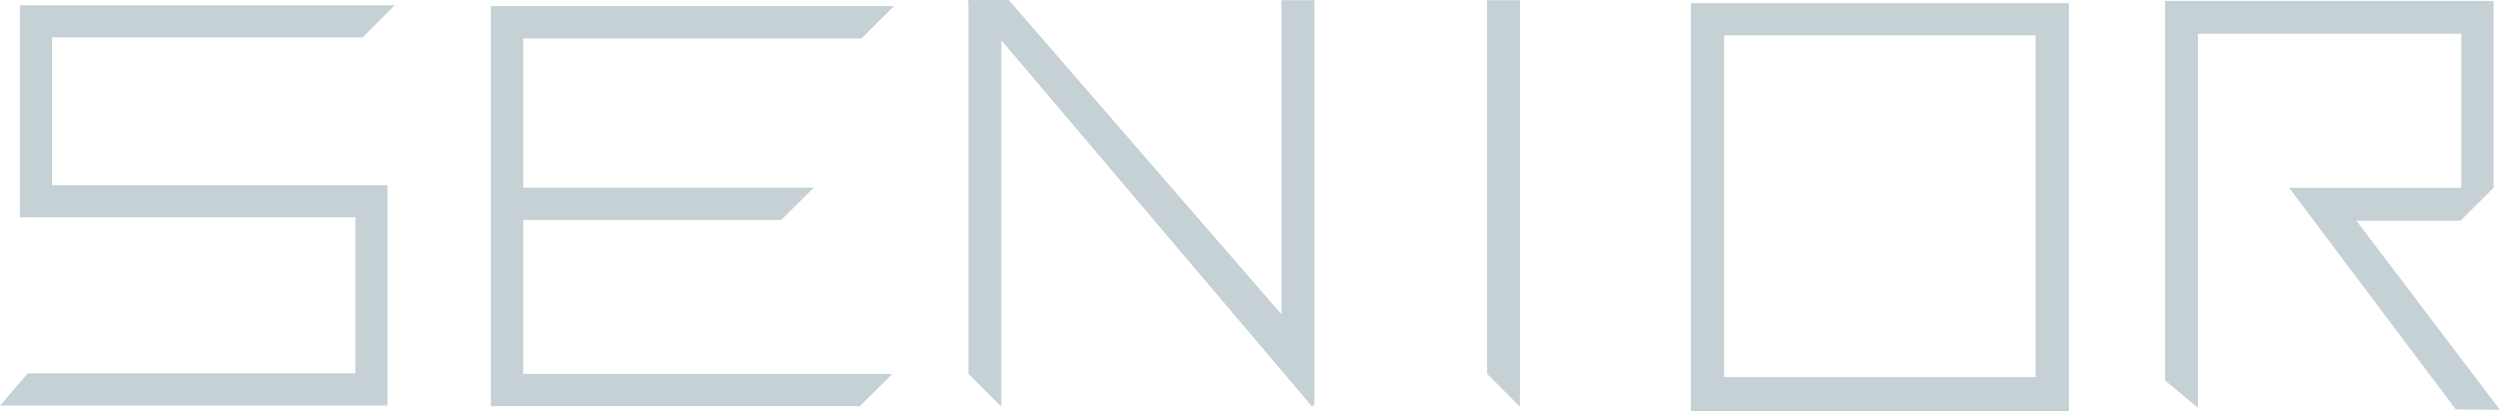 <?xml version="1.0" encoding="UTF-8"?>
<svg id="_レイヤー_2" data-name="レイヤー_2" xmlns="http://www.w3.org/2000/svg" viewBox="0 0 297.9 49">
  <defs>
    <style>
      .cls-1 {
        fill: #c6d1d6;
      }
    </style>
  </defs>
  <g id="design">
    <g>
      <polygon class="cls-1" points="46.18 48.33 0 48.33 3.3 44.49 42.35 44.49 42.35 25.9 2.36 25.9 2.36 .63 47.03 .63 43.21 4.46 6.2 4.46 6.2 22.07 46.18 22.07 46.18 48.33"/>
      <polygon class="cls-1" points="177.2 44.55 177.2 .02 181.12 .02 181.12 48.47 177.2 44.55"/>
      <polygon class="cls-1" points="156.62 41.97 156.62 .02 152.7 .02 152.7 37.45 120.2 0 115.24 0 115.4 .19 115.4 44.55 119.32 48.47 119.32 4.8 156.42 48.53 156.44 48.18 156.62 48.47 156.62 42.83 156.65 42 156.62 41.97"/>
      <polygon class="cls-1" points="297.9 48.84 280.79 26.3 293.19 26.3 297.09 22.43 297.14 22.42 297.14 .24 297.01 .24 297.14 .11 257.99 .11 257.99 45.33 261.9 48.59 261.9 27.34 261.9 23.42 261.9 4.03 293.19 4.03 293.29 3.93 293.29 22.38 272.72 22.38 272.96 22.63 292.63 48.78 297.9 48.84"/>
      <path class="cls-1" d="M201.49.37v48.63h45.04V.37h-45.04ZM242.56,44.93h-37.1V4.22h37.1v40.71Z"/>
      <polygon class="cls-1" points="62.35 44.55 62.35 26.21 93.09 26.21 96.97 22.36 62.35 22.36 62.35 4.58 102.65 4.58 106.54 .73 58.49 .73 58.49 48.4 102.46 48.4 106.33 44.55 62.35 44.55"/>
    </g>
  </g>
</svg>